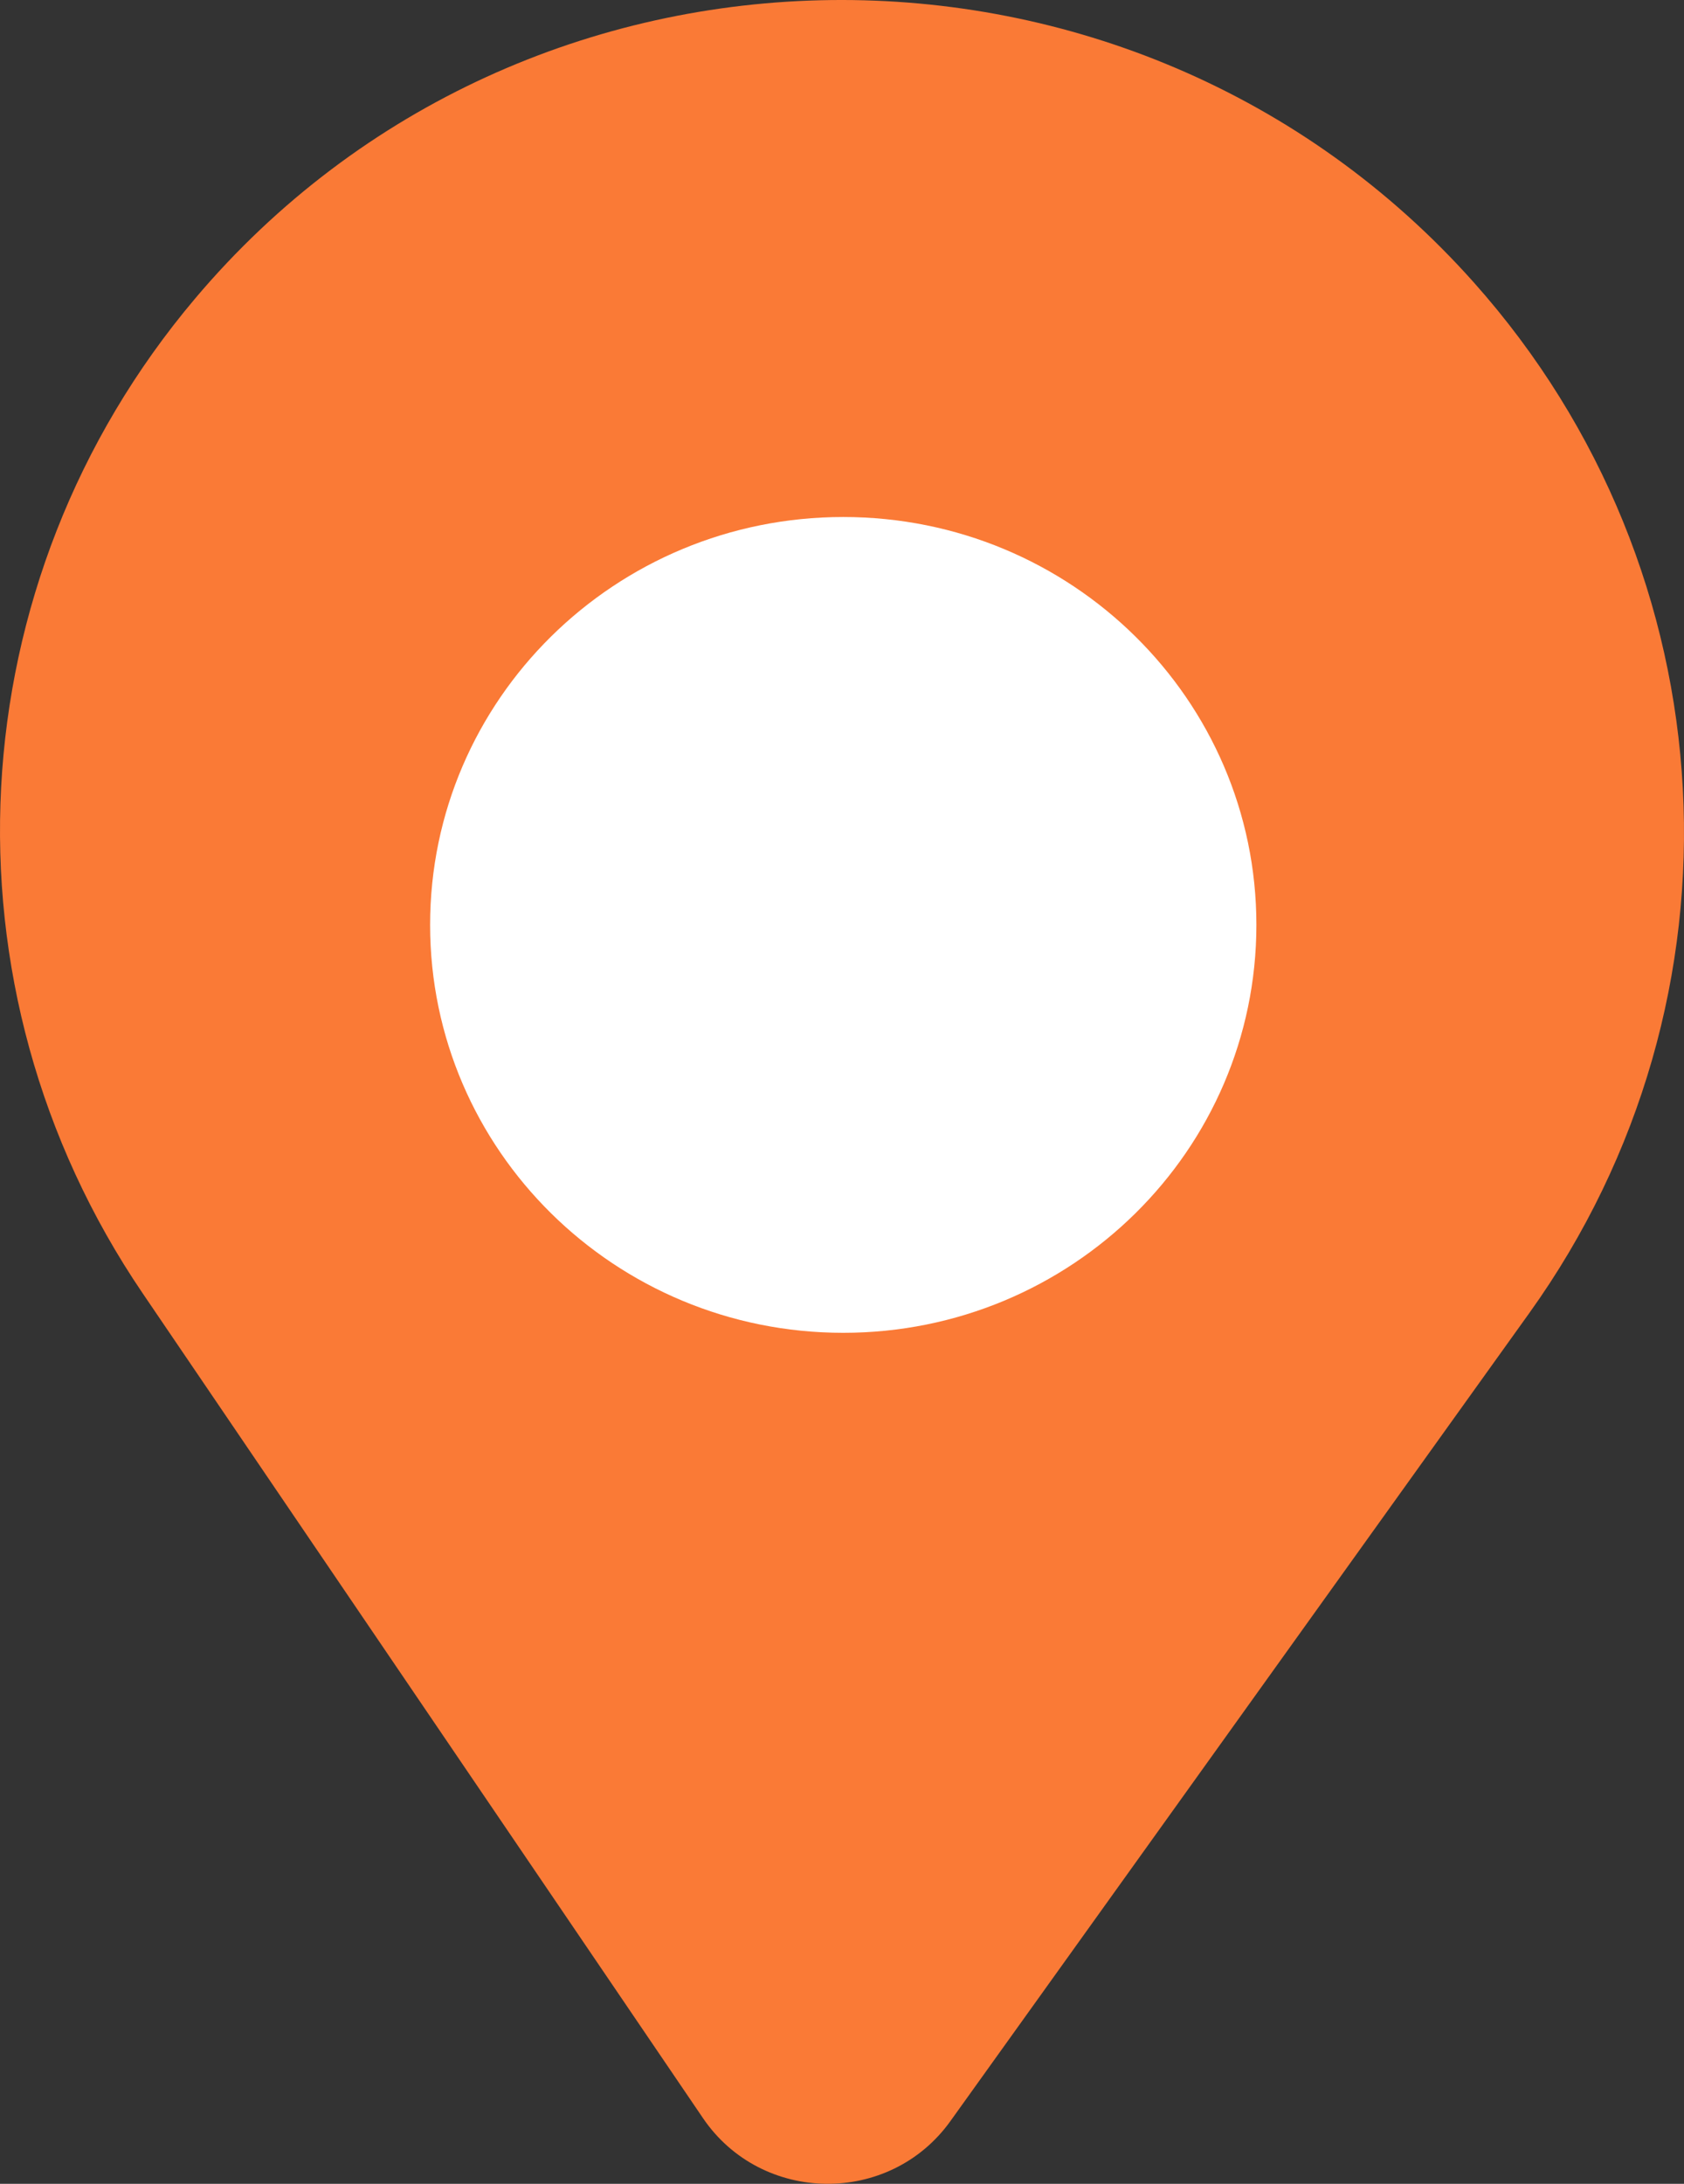 <?xml version="1.0" encoding="UTF-8"?> <svg xmlns="http://www.w3.org/2000/svg" width="27" height="35" viewBox="0 0 27 35" fill="none"><rect x="0" y="0" width="27" height="35" fill="#333333" stroke="none"/><path d="M24.522 21.041L15.238 33.995C14.264 35.355 12.211 35.33 11.271 33.947L2.287 20.727C-1.049 15.818 -0.707 9.326 3.127 4.786C8.429 -1.494 18.168 -1.609 23.634 4.531C27.763 9.167 28.134 16.001 24.522 21.041Z" fill="#FA7A36"></path><path d="M20.144 14.823C20.144 18.434 17.178 21.361 13.52 21.361C9.862 21.361 6.896 18.434 6.896 14.823C6.896 11.213 9.862 8.286 13.52 8.286C17.178 8.286 20.144 11.213 20.144 14.823Z" fill="white"></path></svg> 